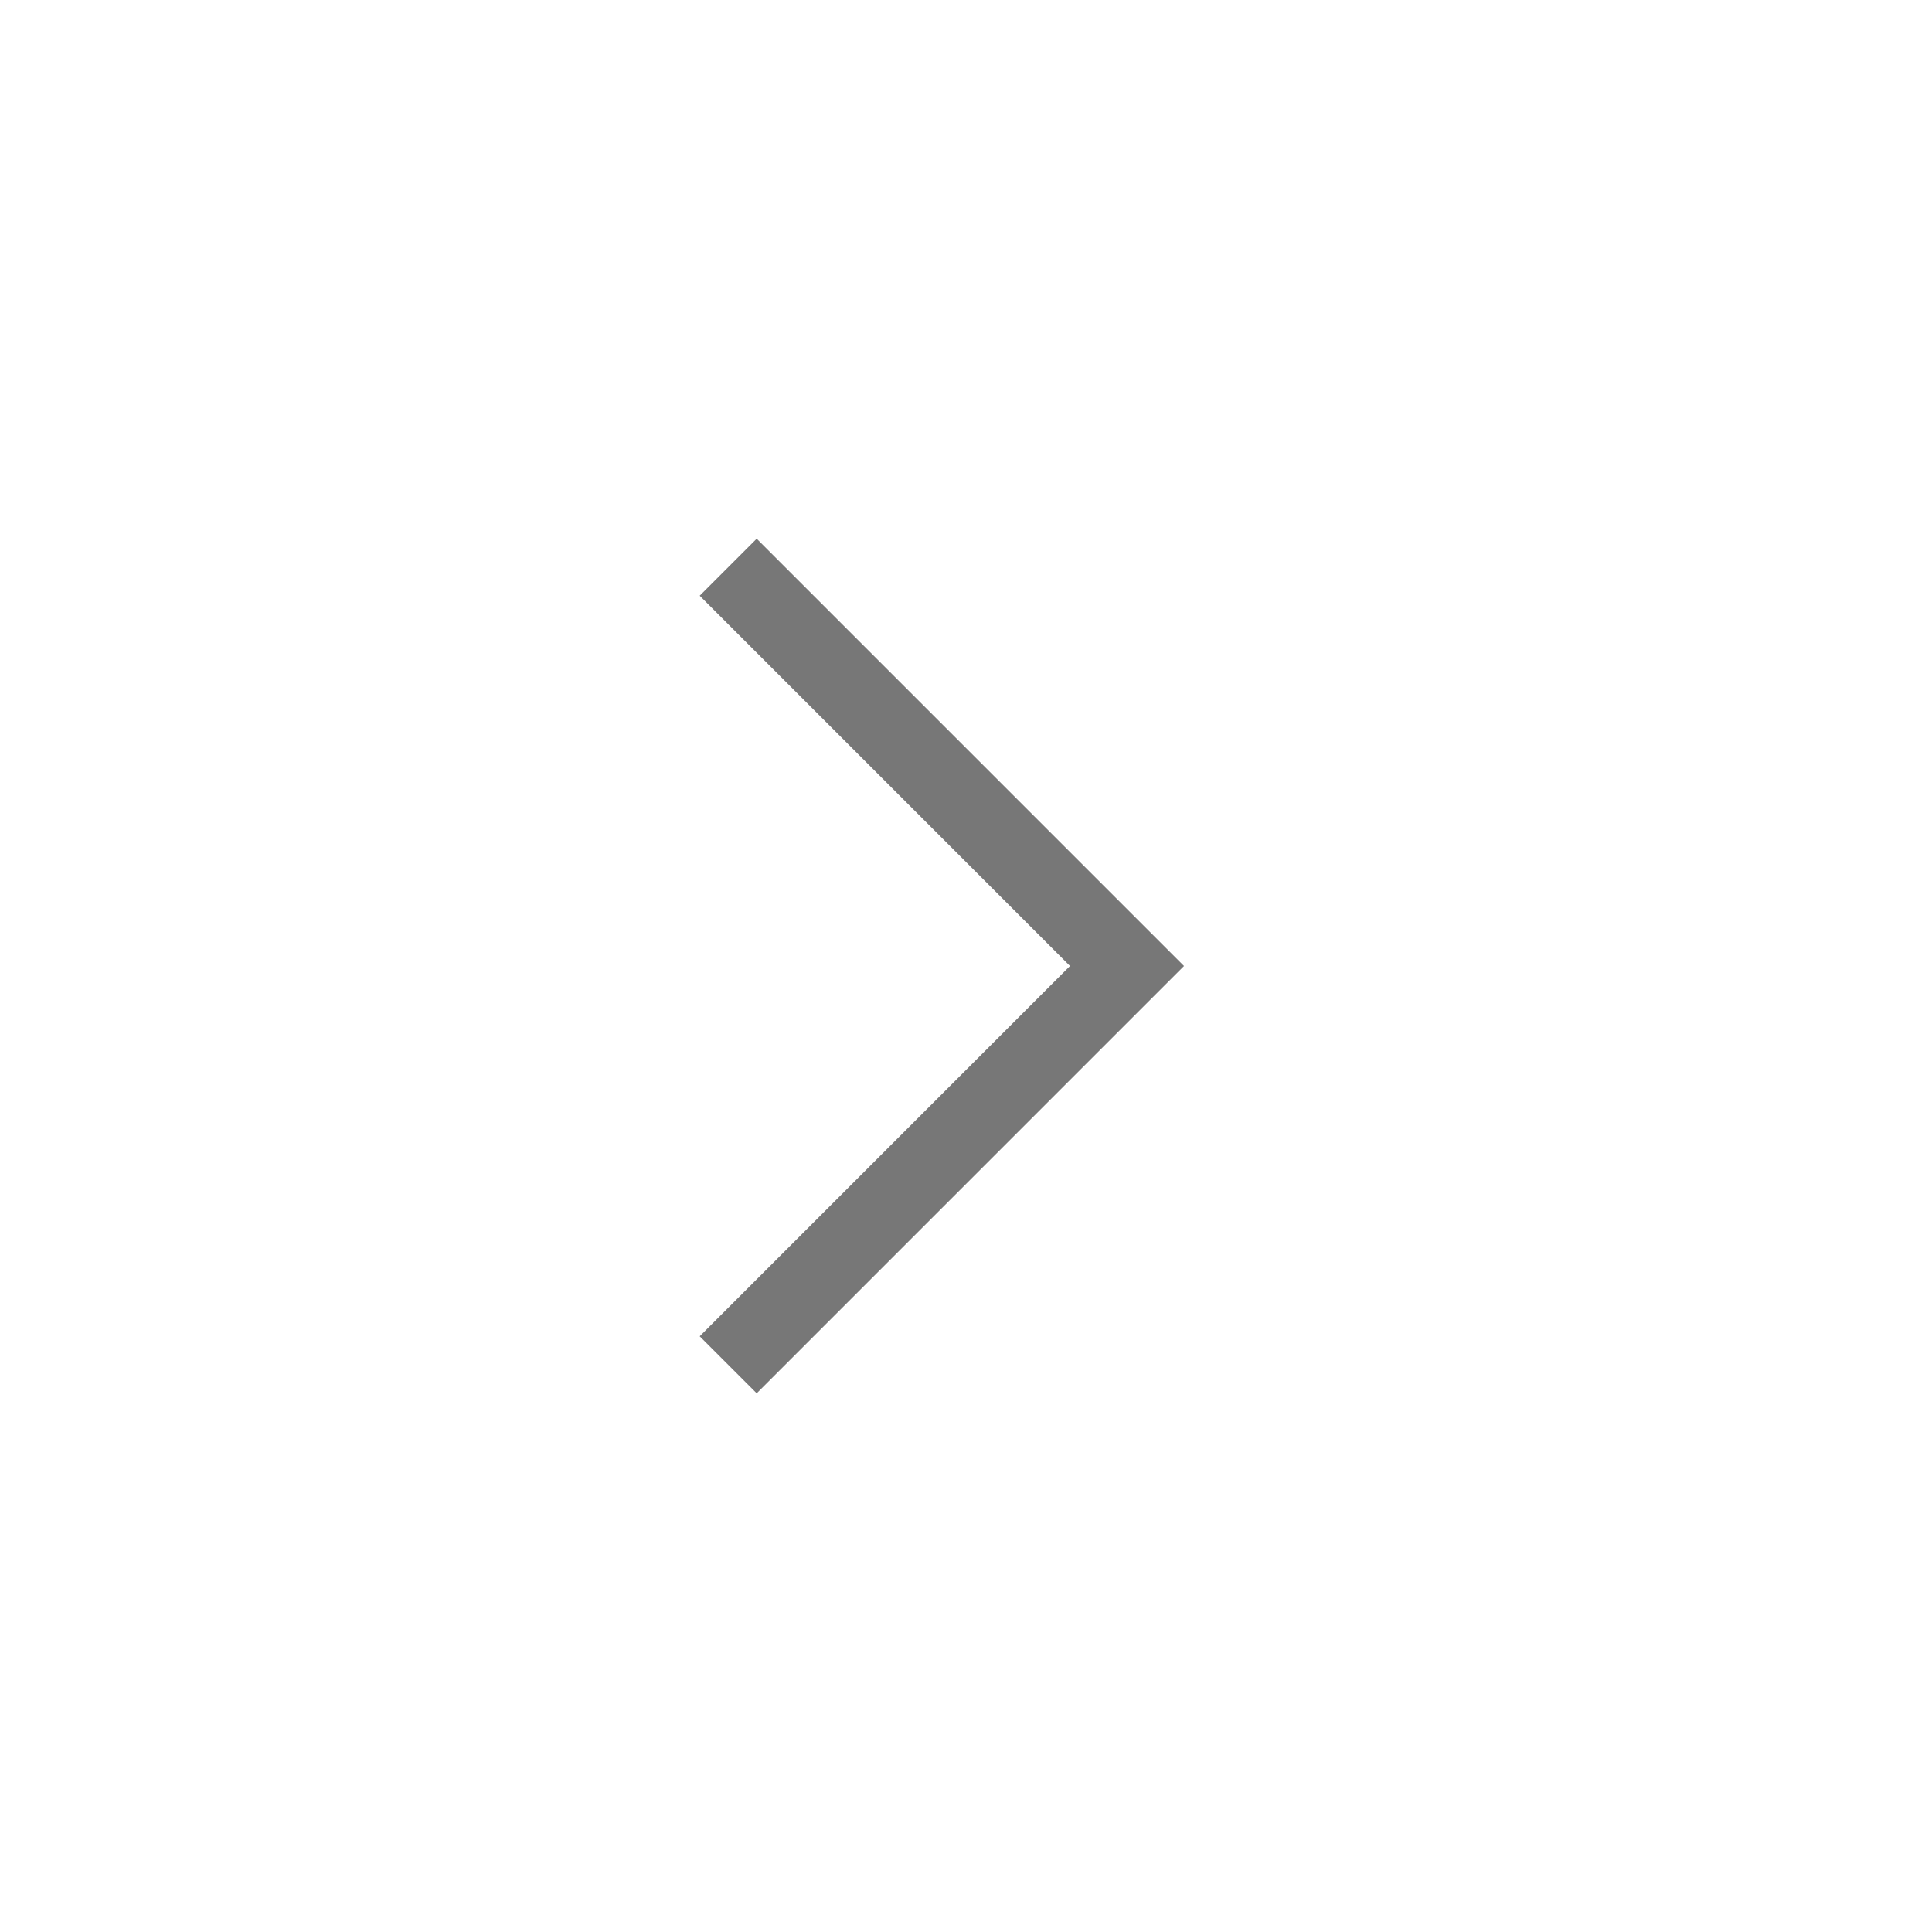<svg
            xmlns="http://www.w3.org/2000/svg"
            width="24"
            height="24"
            viewBox="0 0 24 24"
            fill="none"
          >
            <path
              d="M13.292 12L8.692 7.4L9.4 6.692L14.708 12L9.4 17.308L8.692 16.6L13.292 12Z"
              fill="#777777"
            />
          </svg>